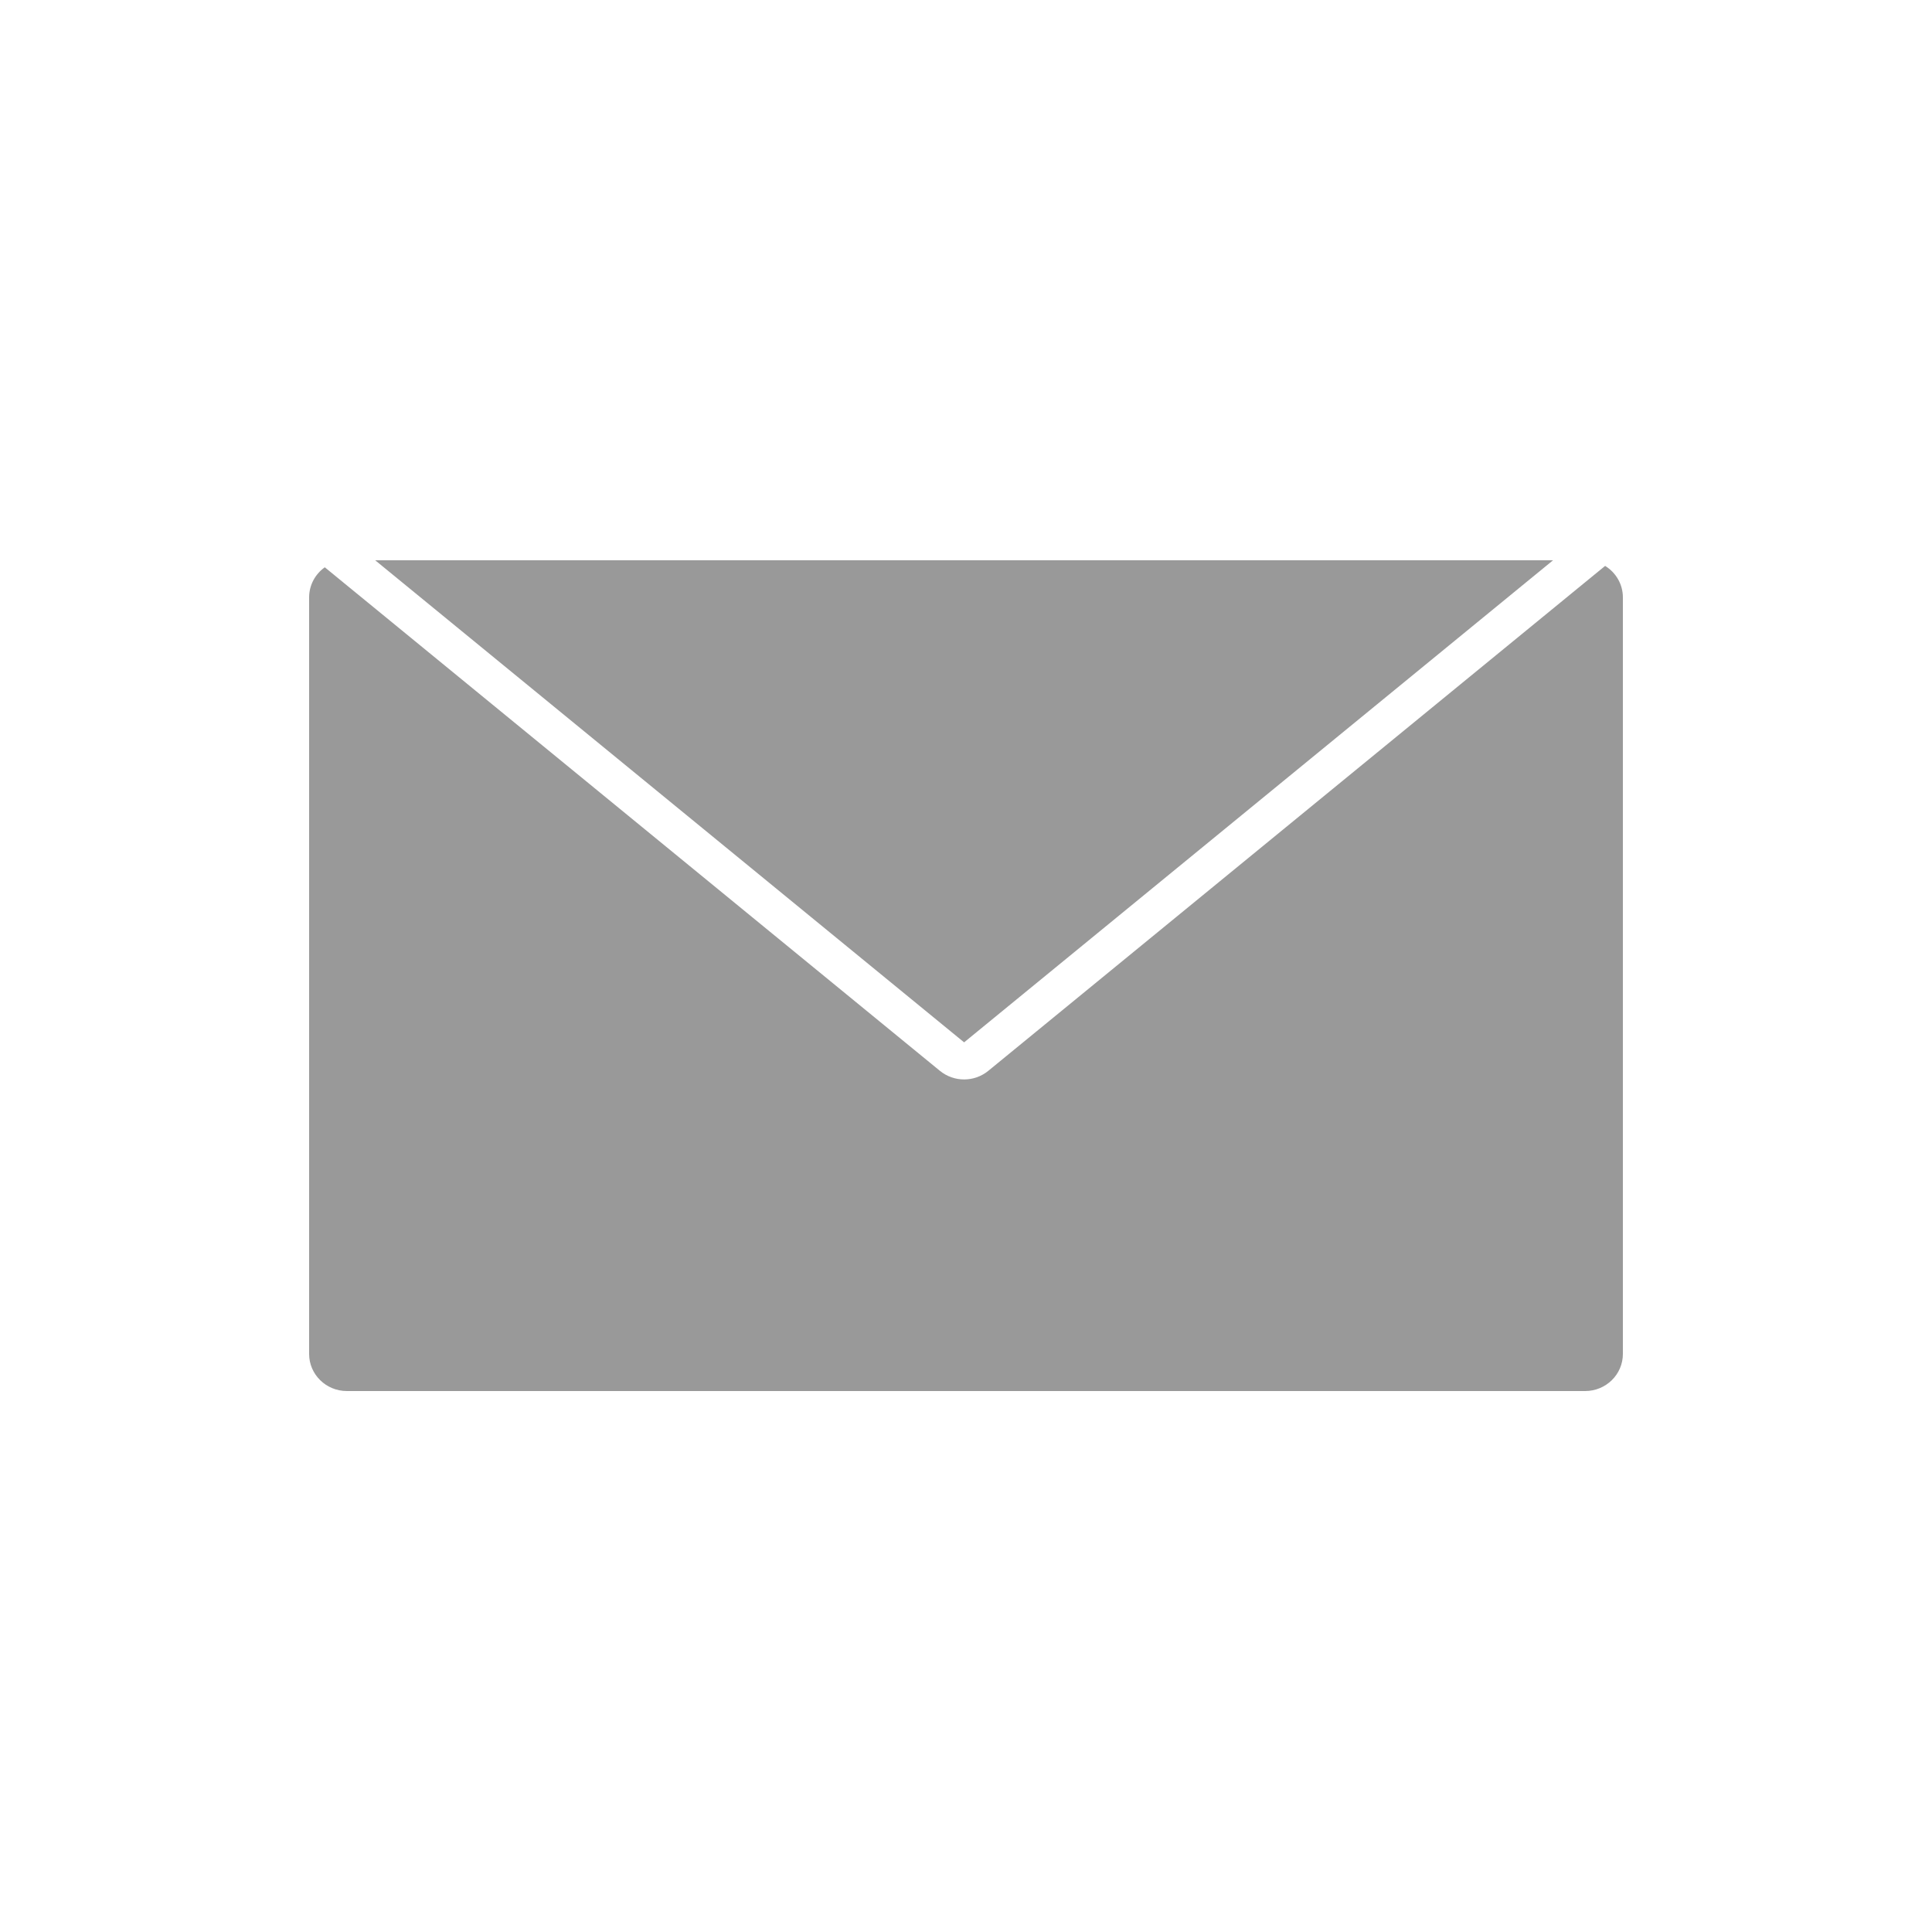 <svg width="100" height="100" viewBox="0 0 100 100" fill="none" xmlns="http://www.w3.org/2000/svg">
<rect width="100" height="100" fill="white"/>
<path fill-rule="evenodd" clip-rule="evenodd" d="M80.385 29H19.42L49.902 53.952L80.385 29ZM83.081 29.291L51.153 55.427C50.428 56.02 49.376 56.02 48.651 55.427L16.811 29.363C16.32 29.712 16 30.279 16 30.92V70.08C16 71.141 16.875 72 17.954 72H82.046C83.125 72 84 71.141 84 70.08V30.92C84 30.233 83.633 29.631 83.081 29.291Z" fill="#999999"/>
</svg>
